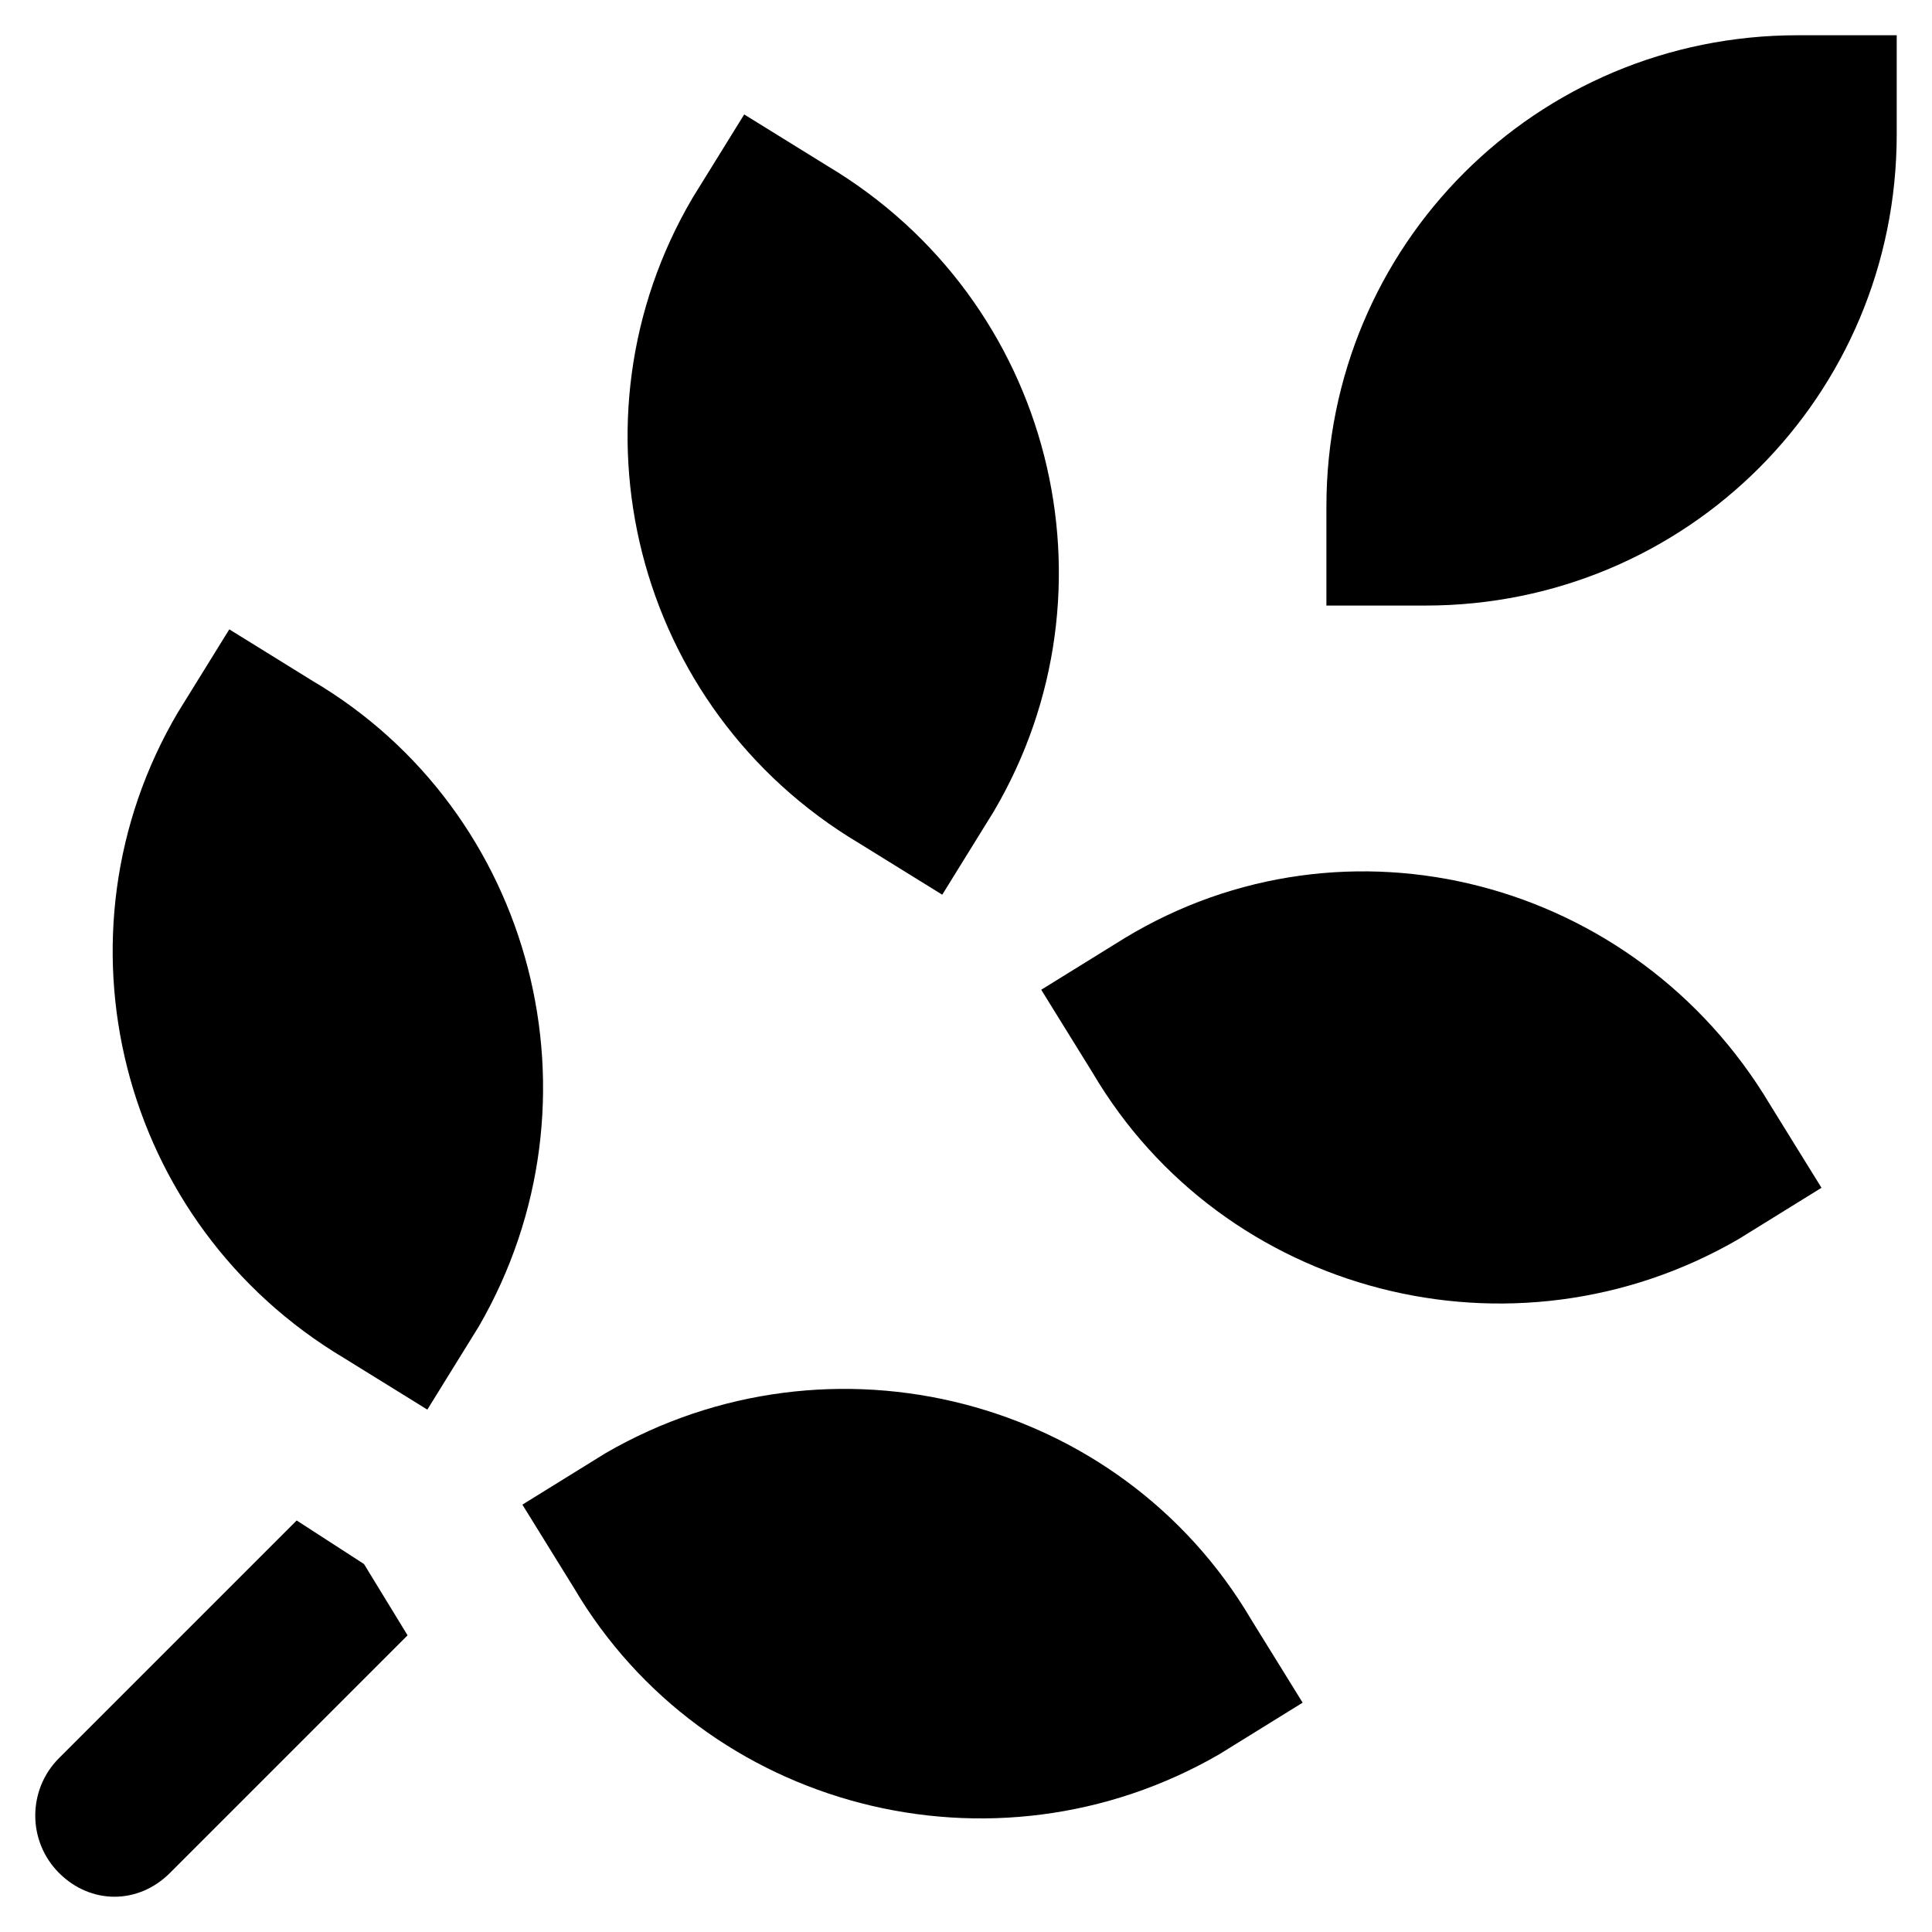 <?xml version="1.0" encoding="UTF-8"?>
<!-- Uploaded to: SVG Repo, www.svgrepo.com, Generator: SVG Repo Mixer Tools -->
<svg fill="#000000" width="800px" height="800px" version="1.1" viewBox="144 144 512 512" xmlns="http://www.w3.org/2000/svg">
 <g>
  <path d="m521.75 304.48c69.273 0 124.9-55.629 124.9-124.9v-26.238h-26.238c-69.273 0-124.9 55.629-124.9 124.9v26.238z"/>
  <path d="m371.66 367.46 22.043 13.645 13.645-22.043c34.637-58.777 15.742-135.4-44.082-171.09l-22.043-13.645-13.645 22.043c-34.641 58.777-15.746 135.4 44.082 171.09z"/>
  <path d="m441.98 392.65-22.043 13.645 13.645 22.043c34.637 58.777 111.26 78.719 171.09 44.082l22.043-13.645-13.645-22.043c-35.688-59.828-112.31-79.77-171.09-44.082z"/>
  <path d="m226.81 324.43-22.043-13.645-13.645 22.043c-34.637 58.777-15.742 135.4 44.082 171.09l22.043 13.645 13.645-22.043c34.641-59.828 14.695-136.45-44.082-171.09z"/>
  <path d="m222.62 546.94-62.977 62.977c-8.398 8.398-8.398 22.043 0 30.438 4.199 4.199 9.445 6.297 14.695 6.297 5.246 0 10.496-2.098 14.695-6.297l62.977-62.977-11.547-18.895z"/>
  <path d="m304.48 529.1-22.043 13.645 13.645 22.043c34.637 58.777 111.26 78.719 171.09 44.082l22.043-13.645-13.645-22.043c-34.637-58.777-111.26-78.723-171.09-44.082z"/>
 </g>
</svg>